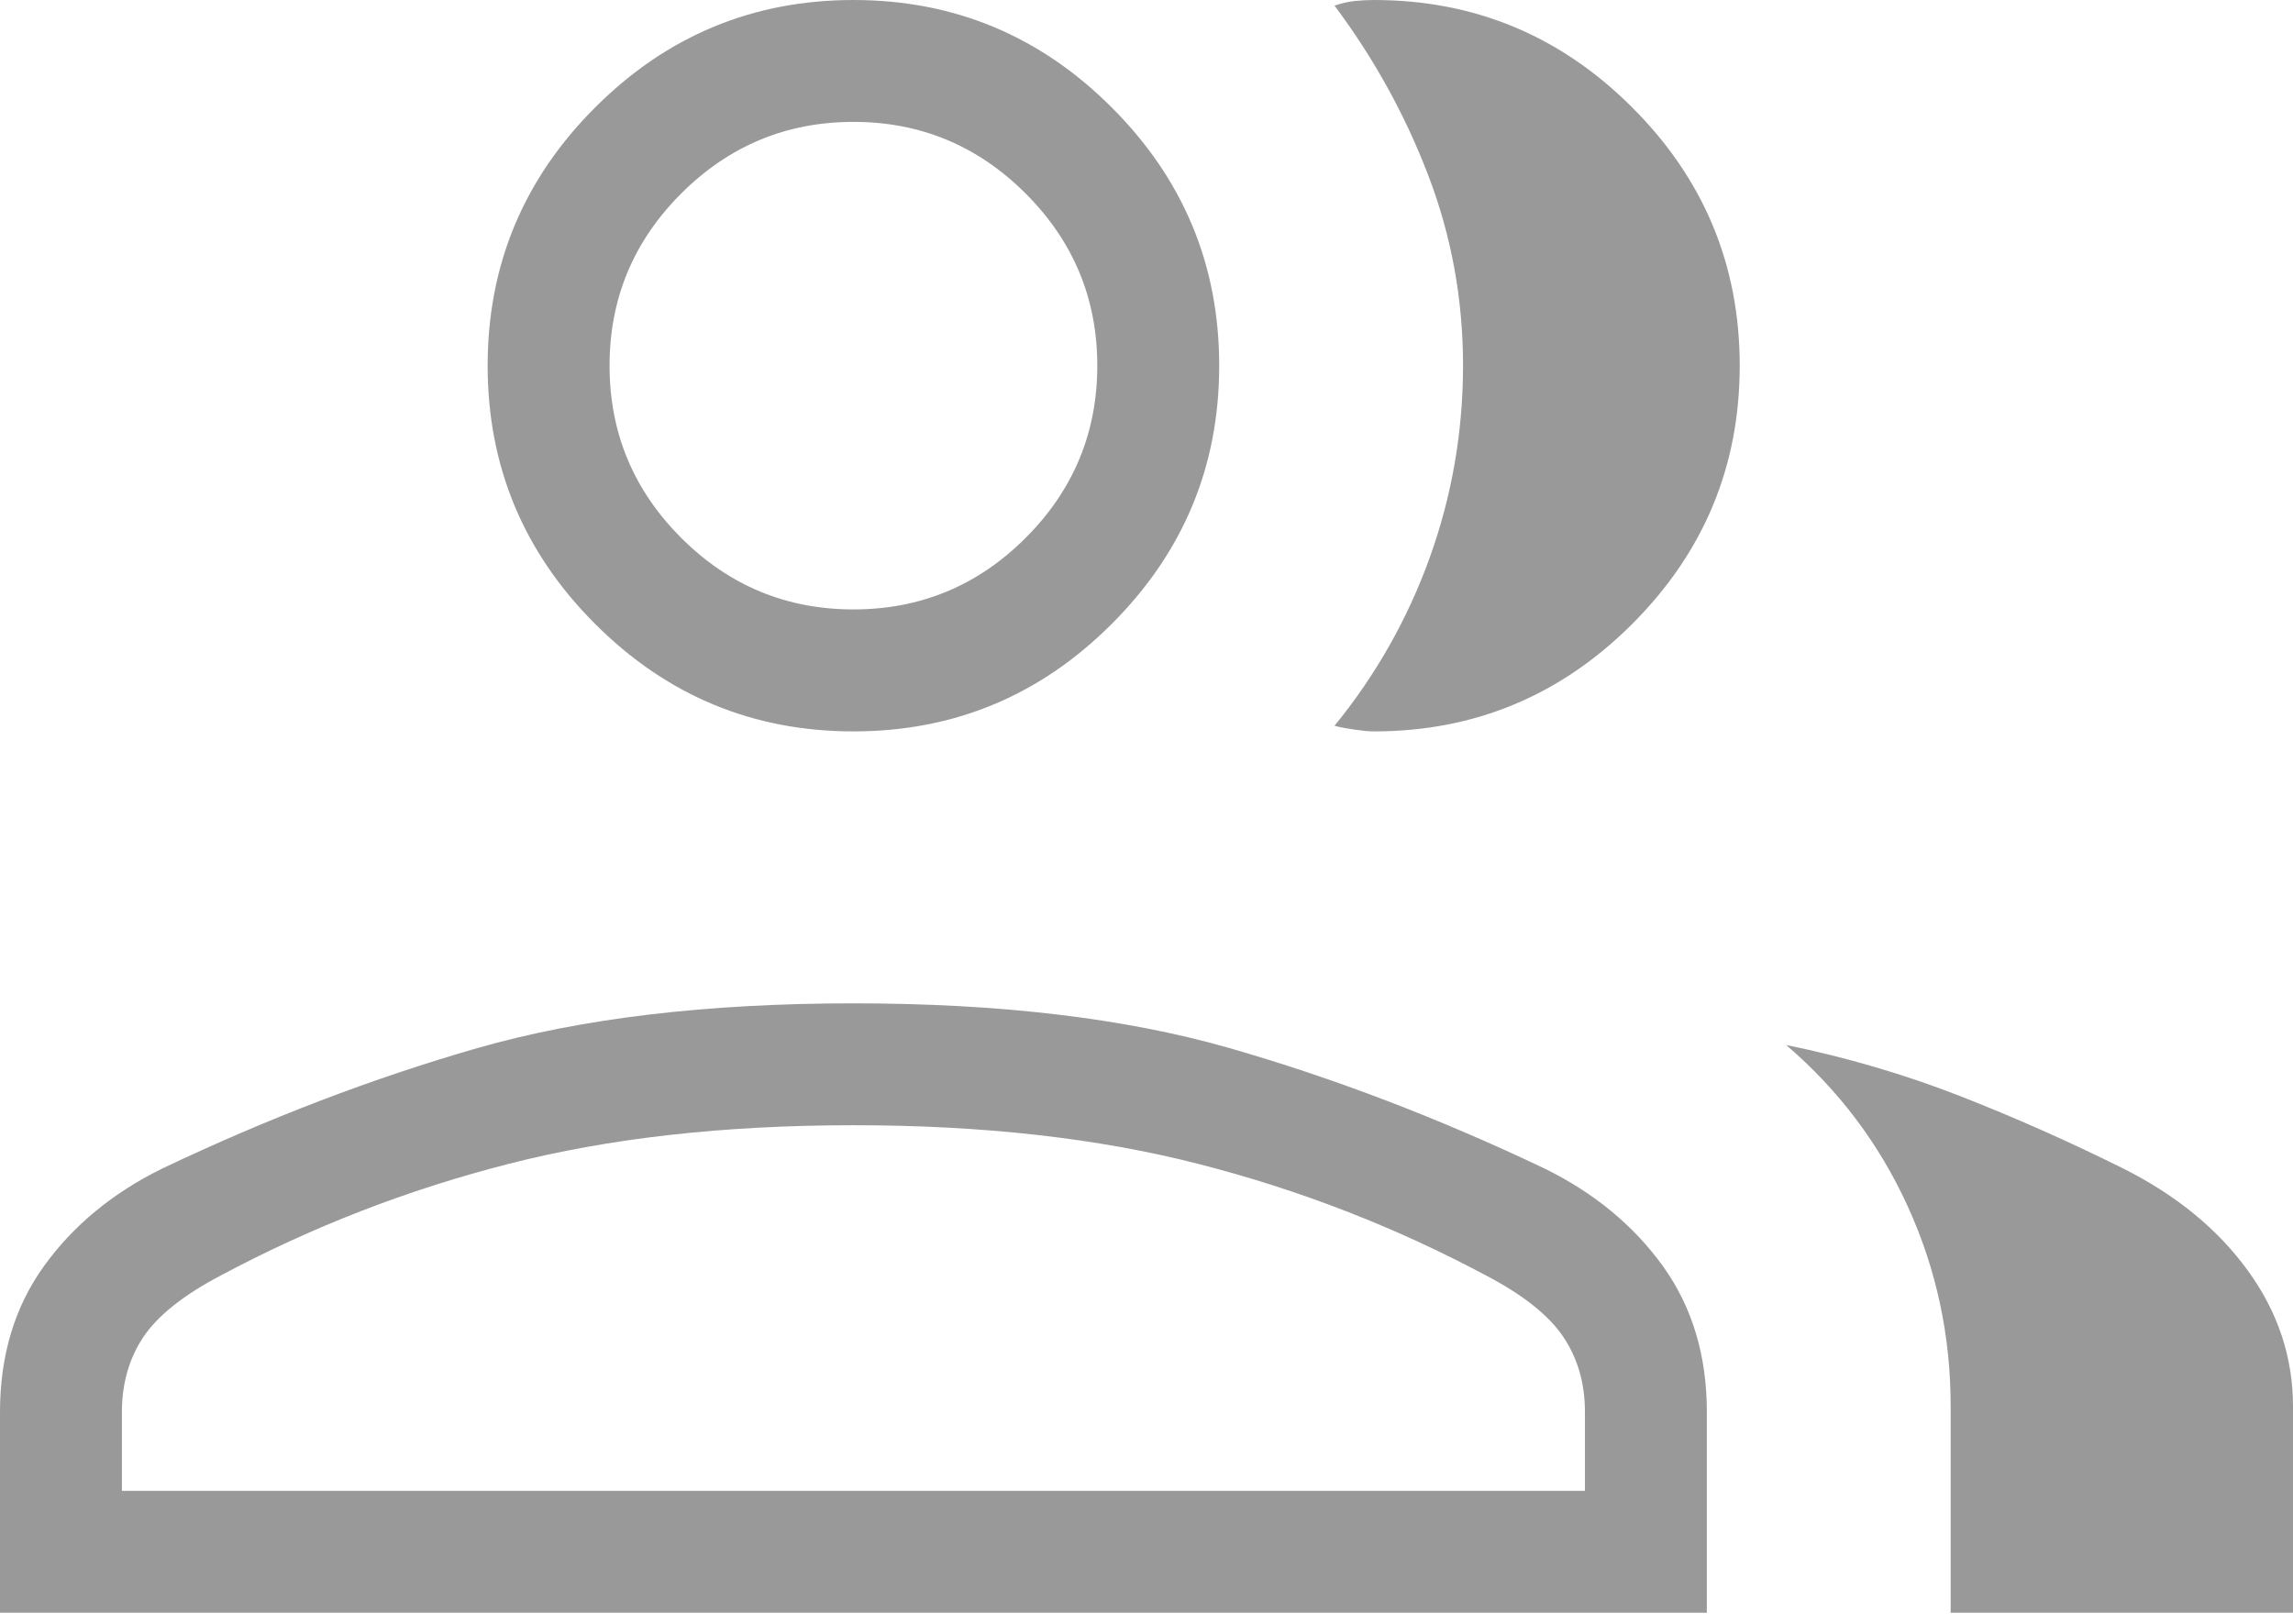 <svg width="24" height="17" viewBox="0 0 24 17" fill="none" xmlns="http://www.w3.org/2000/svg">
<path d="M0 16.884V14.783C0 14.191 0.153 13.682 0.46 13.255C0.767 12.829 1.179 12.489 1.697 12.234C2.804 11.707 3.903 11.287 4.994 10.973C6.085 10.66 7.398 10.504 8.933 10.504C10.467 10.504 11.78 10.66 12.871 10.973C13.963 11.287 15.062 11.707 16.168 12.234C16.686 12.489 17.098 12.829 17.405 13.255C17.712 13.682 17.865 14.191 17.865 14.783V16.884H0ZM20.417 16.884V14.724C20.417 13.985 20.268 13.287 19.968 12.63C19.669 11.974 19.244 11.41 18.695 10.94C19.321 11.068 19.925 11.245 20.506 11.471C21.086 11.698 21.661 11.953 22.229 12.236C22.781 12.514 23.215 12.87 23.529 13.304C23.843 13.737 24 14.211 24 14.724V16.884H20.417ZM8.933 7.657C7.88 7.657 6.979 7.282 6.229 6.532C5.479 5.782 5.104 4.881 5.104 3.828C5.104 2.776 5.479 1.874 6.229 1.125C6.979 0.375 7.88 3.05176e-05 8.933 3.05176e-05C9.985 3.05176e-05 10.887 0.375 11.636 1.125C12.386 1.874 12.761 2.776 12.761 3.828C12.761 4.881 12.386 5.782 11.636 6.532C10.887 7.282 9.985 7.657 8.933 7.657ZM18.209 3.828C18.209 4.881 17.834 5.782 17.084 6.532C16.334 7.282 15.433 7.657 14.38 7.657C14.326 7.657 14.258 7.65 14.174 7.638C14.091 7.626 14.022 7.613 13.968 7.598C14.4 7.068 14.733 6.481 14.965 5.836C15.197 5.19 15.313 4.52 15.313 3.825C15.313 3.131 15.191 2.467 14.948 1.833C14.706 1.2 14.379 0.609 13.968 0.059C14.037 0.035 14.105 0.019 14.174 0.011C14.243 0.004 14.312 3.05176e-05 14.38 3.05176e-05C15.433 3.05176e-05 16.334 0.375 17.084 1.125C17.834 1.874 18.209 2.776 18.209 3.828ZM1.276 15.608H16.589V14.783C16.589 14.484 16.514 14.222 16.364 13.998C16.215 13.774 15.946 13.559 15.558 13.355C14.606 12.846 13.602 12.456 12.547 12.186C11.492 11.915 10.287 11.78 8.933 11.78C7.578 11.78 6.373 11.915 5.318 12.186C4.262 12.456 3.259 12.846 2.307 13.355C1.919 13.559 1.65 13.774 1.5 13.998C1.351 14.222 1.276 14.484 1.276 14.783V15.608ZM8.933 6.38C9.634 6.38 10.235 6.131 10.735 5.631C11.235 5.131 11.485 4.53 11.485 3.828C11.485 3.126 11.235 2.526 10.735 2.026C10.235 1.526 9.634 1.276 8.933 1.276C8.231 1.276 7.63 1.526 7.13 2.026C6.63 2.526 6.38 3.126 6.38 3.828C6.38 4.53 6.63 5.131 7.13 5.631C7.63 6.131 8.231 6.38 8.933 6.38Z" fill="#999999"/>
</svg>
